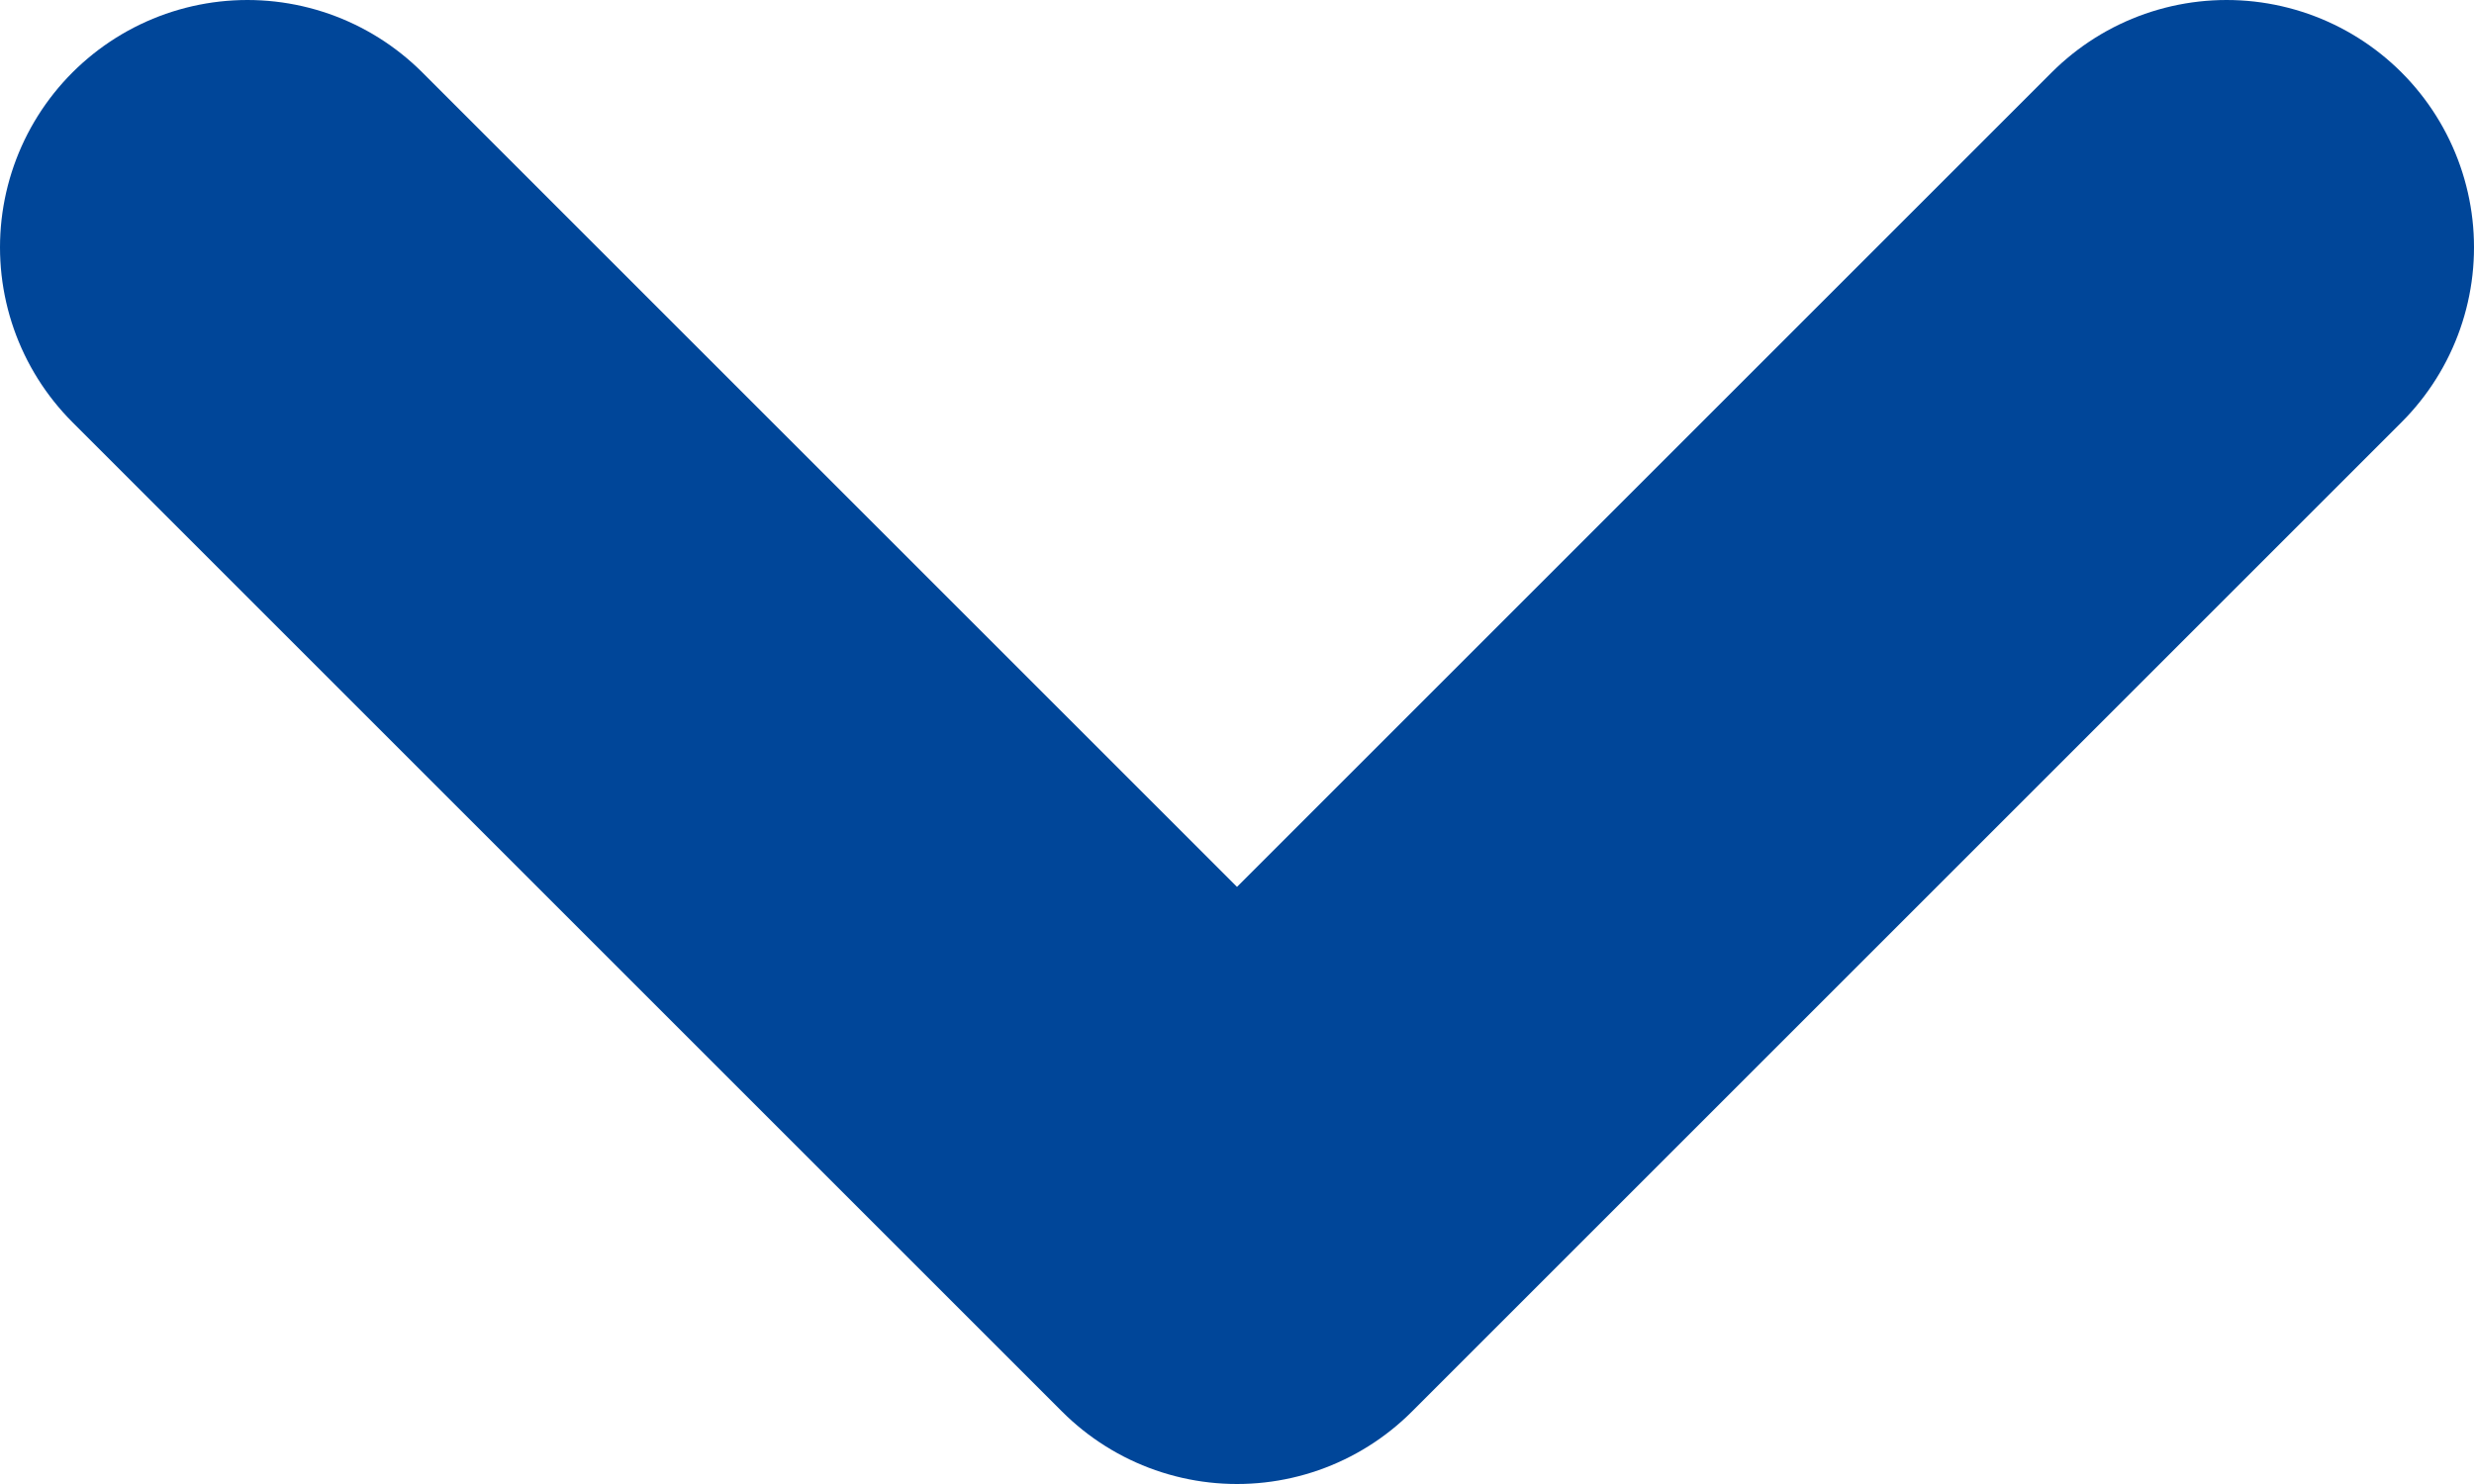 <?xml version="1.0" encoding="UTF-8"?>
<svg width="10px" height="6px" viewBox="0 0 10 6" version="1.1" xmlns="http://www.w3.org/2000/svg" xmlns:xlink="http://www.w3.org/1999/xlink">
    <!-- Generator: Sketch 51 (57462) - http://www.bohemiancoding.com/sketch -->
    <title>arrow down</title>
    <desc>Created with Sketch.</desc>
    <defs></defs>
    <g id="Symbols" stroke="none" stroke-width="1" fill="none" fill-rule="evenodd" stroke-linecap="round" stroke-linejoin="round">
        <g id="contact-box" transform="translate(-407, -171)" stroke="#004699" stroke-width="2">
            <g id="Form-/-Select">
                <g transform="translate(196, 155)">
                    <polyline id="arrow-down" points="212 17 216 21 220 17"></polyline>
                </g>
            </g>
        </g>
    </g>
</svg>